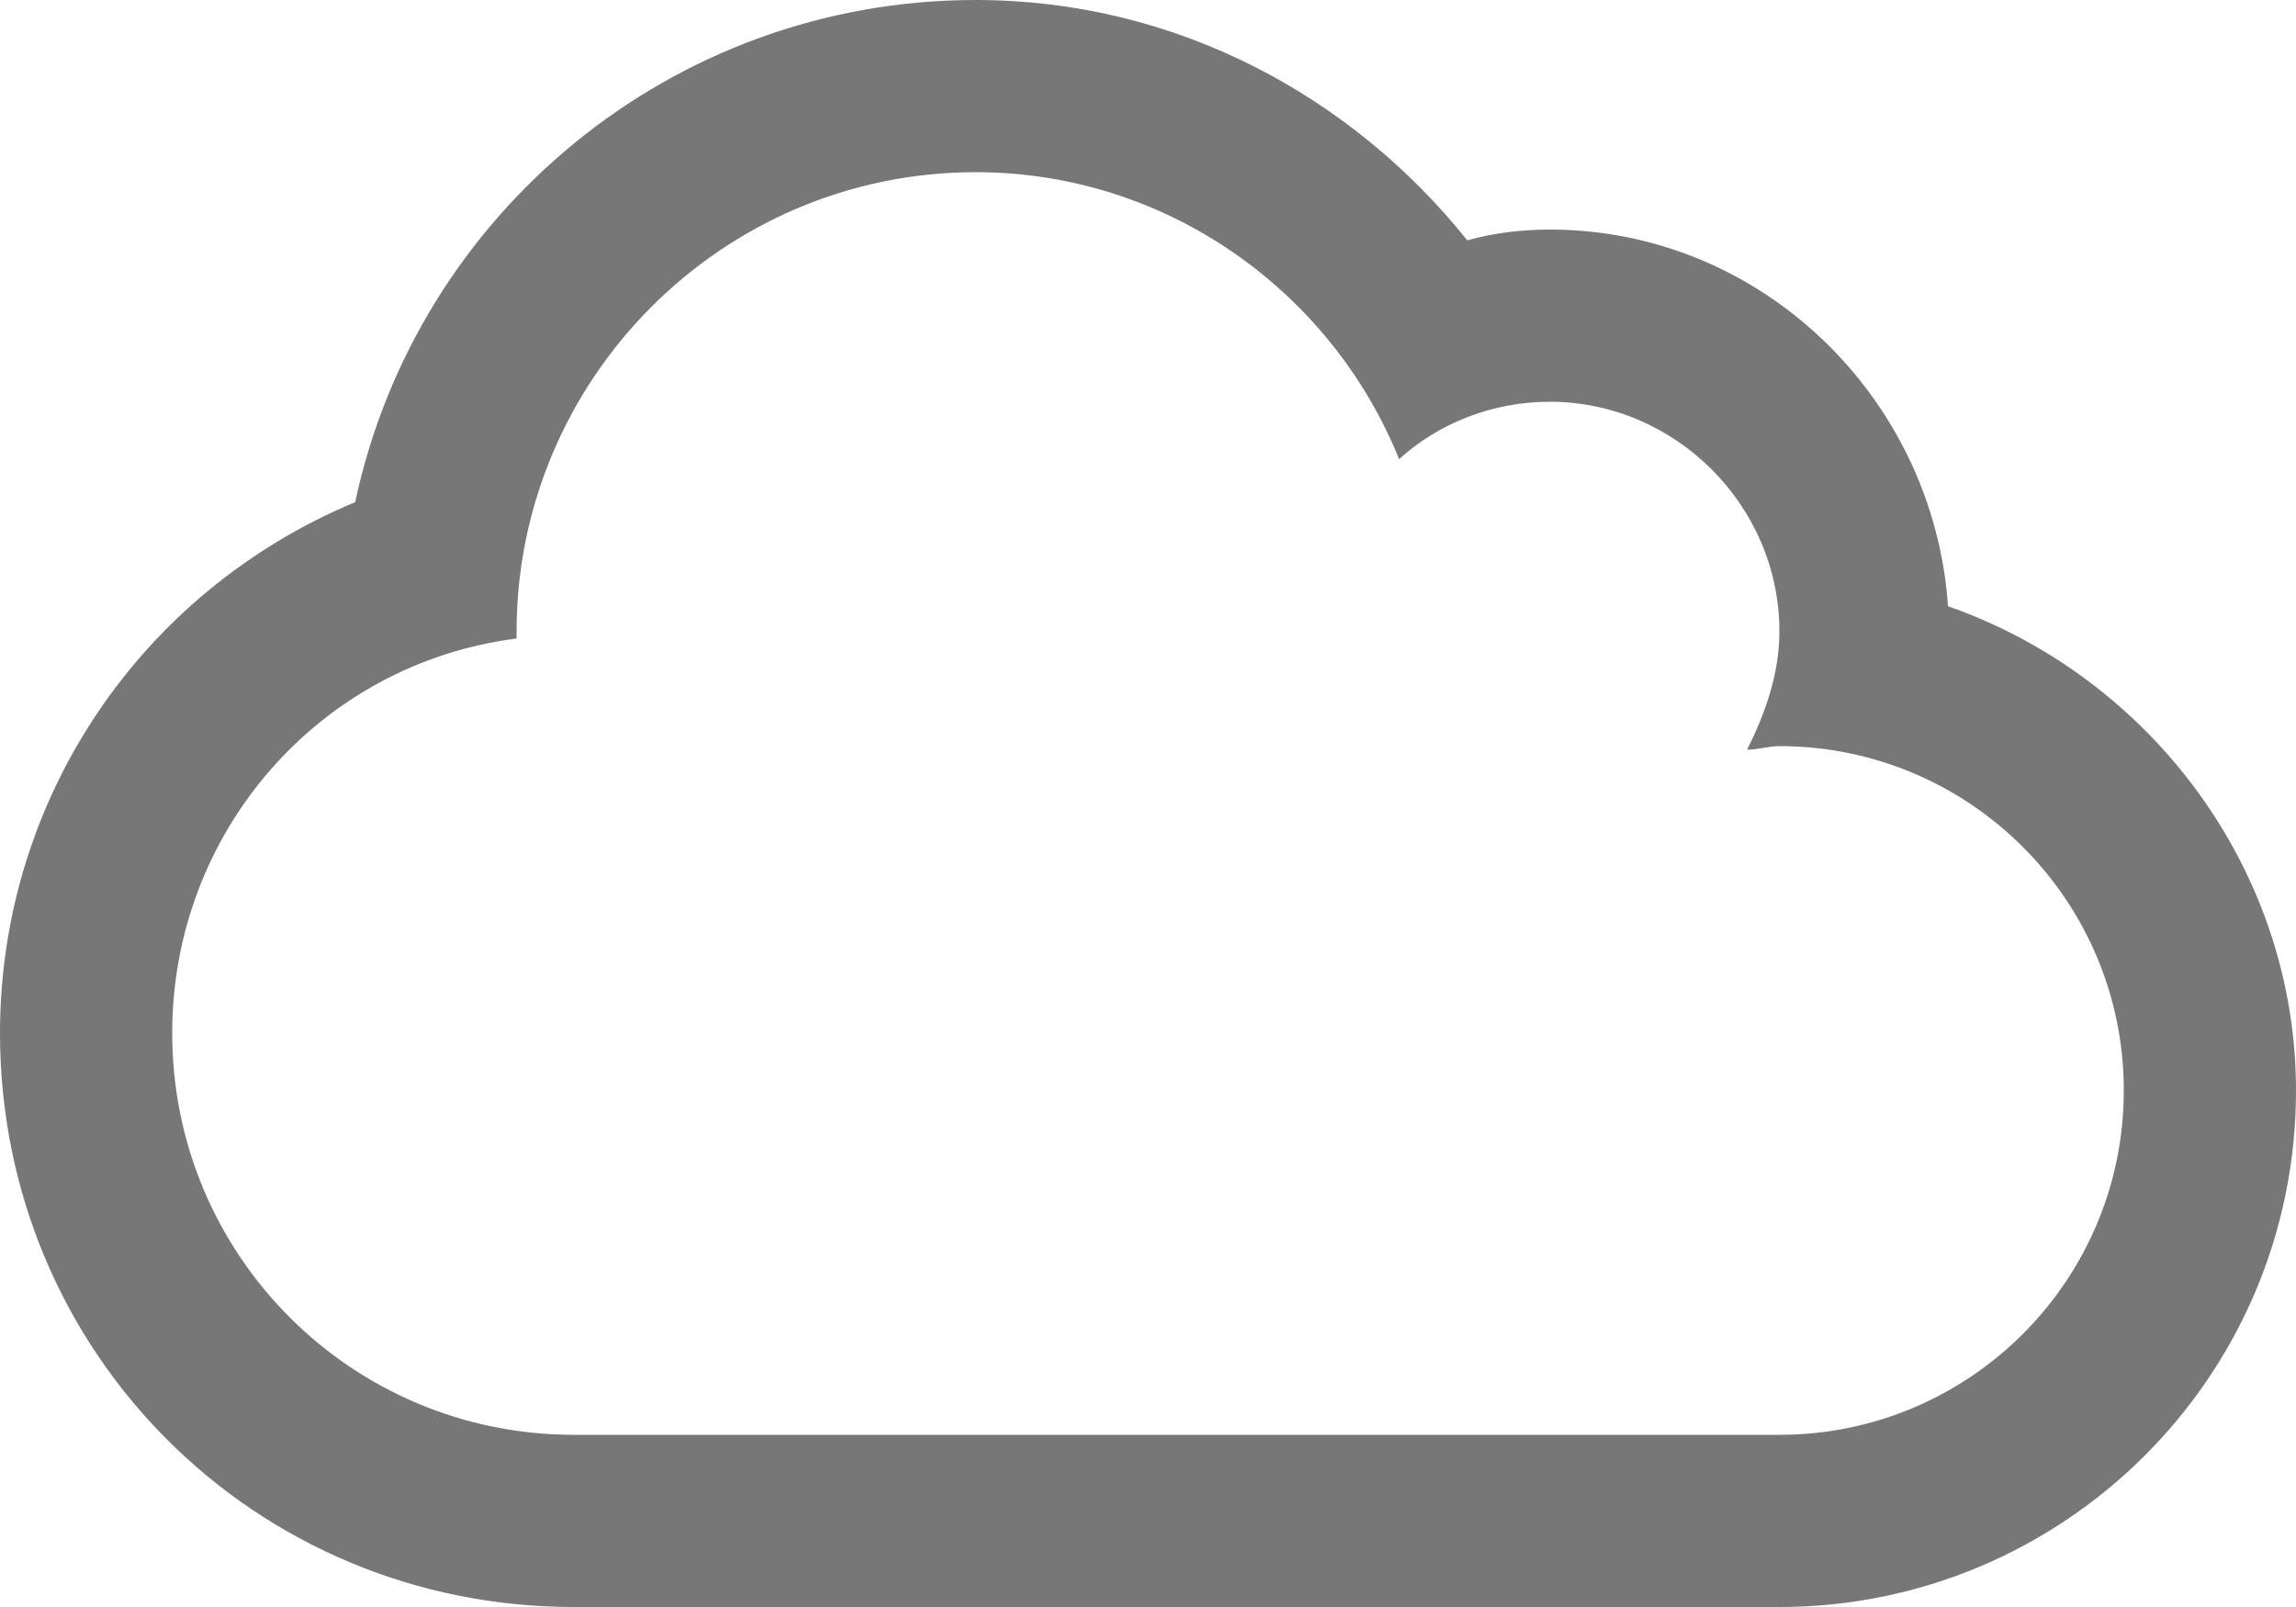 <svg width="30" height="21" viewBox="0 0 30 21" fill="none" xmlns="http://www.w3.org/2000/svg">
<path d="M25.453 7.922C25.266 5.203 23.016 3 20.25 3C19.875 3 19.5 3.047 19.172 3.141C17.672 1.266 15.375 0 12.75 0C8.766 0 5.438 2.812 4.641 6.562C1.828 7.734 0 10.453 0 13.5C0 17.672 3.328 21 7.5 21H23.25C26.953 21 30 18 30 14.25C30 11.391 28.125 8.859 25.453 7.922ZM23.25 18.75H7.5C4.594 18.75 2.25 16.406 2.25 13.5C2.25 10.875 4.172 8.672 6.75 8.344V8.25C6.75 4.969 9.422 2.25 12.75 2.25C15.234 2.25 17.391 3.797 18.281 6C18.797 5.531 19.5 5.25 20.25 5.25C21.891 5.25 23.25 6.609 23.25 8.25C23.25 8.812 23.062 9.328 22.828 9.797C22.969 9.797 23.109 9.75 23.25 9.75C25.734 9.75 27.75 11.766 27.75 14.25C27.75 16.734 25.734 18.75 23.25 18.75Z" fill="#777777"/>
</svg>
